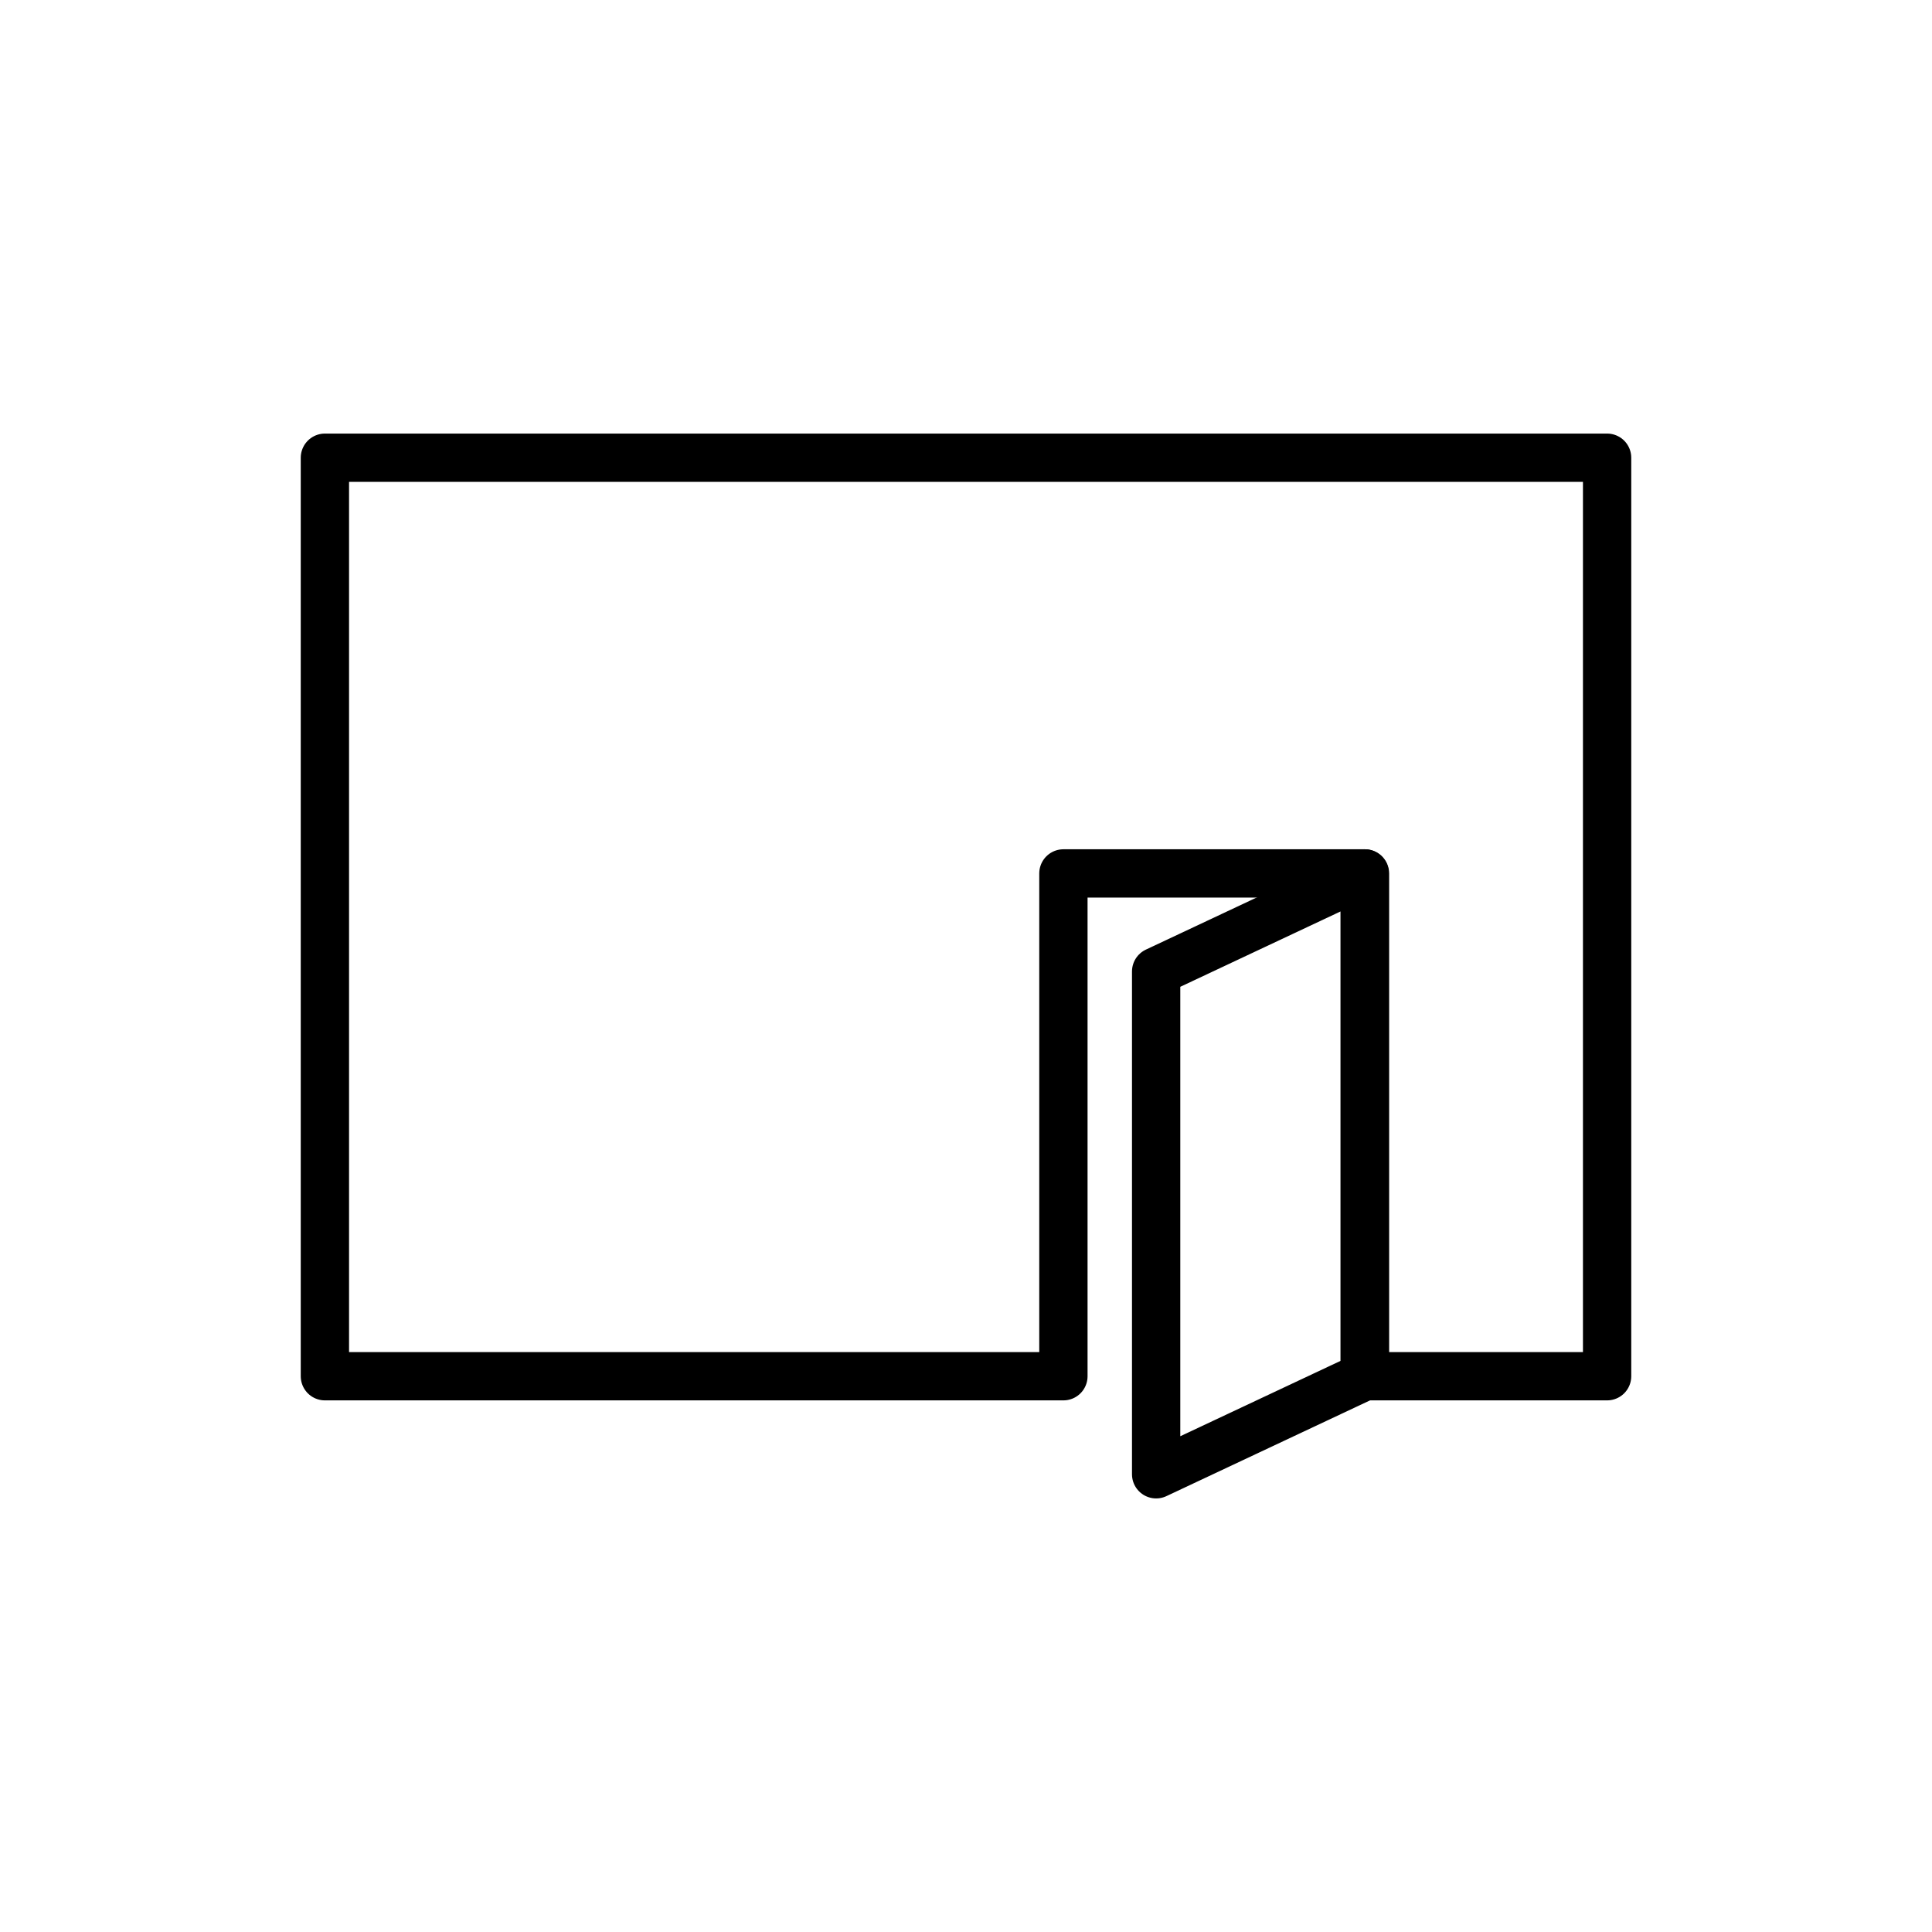 <?xml version="1.0" encoding="UTF-8"?>
<svg id="Layer_1" data-name="Layer 1" xmlns="http://www.w3.org/2000/svg" viewBox="0 0 120 120">
  <defs>
    <style>
      .cls-1 {
        fill: none;
        stroke: #000;
        stroke-linecap: round;
        stroke-linejoin: round;
        stroke-width: 3px;
      }
    </style>
  </defs>
  <polygon class="cls-1" points="20.18 28.43 20.18 85.48 66.05 85.48 66.05 54.25 84.78 54.25 84.78 85.48 99.82 85.48 99.82 28.43 20.18 28.43"/>
  <polygon class="cls-1" points="84.76 54.25 71.81 60.34 71.81 91.57 84.76 85.48 84.76 54.25"/>
</svg>